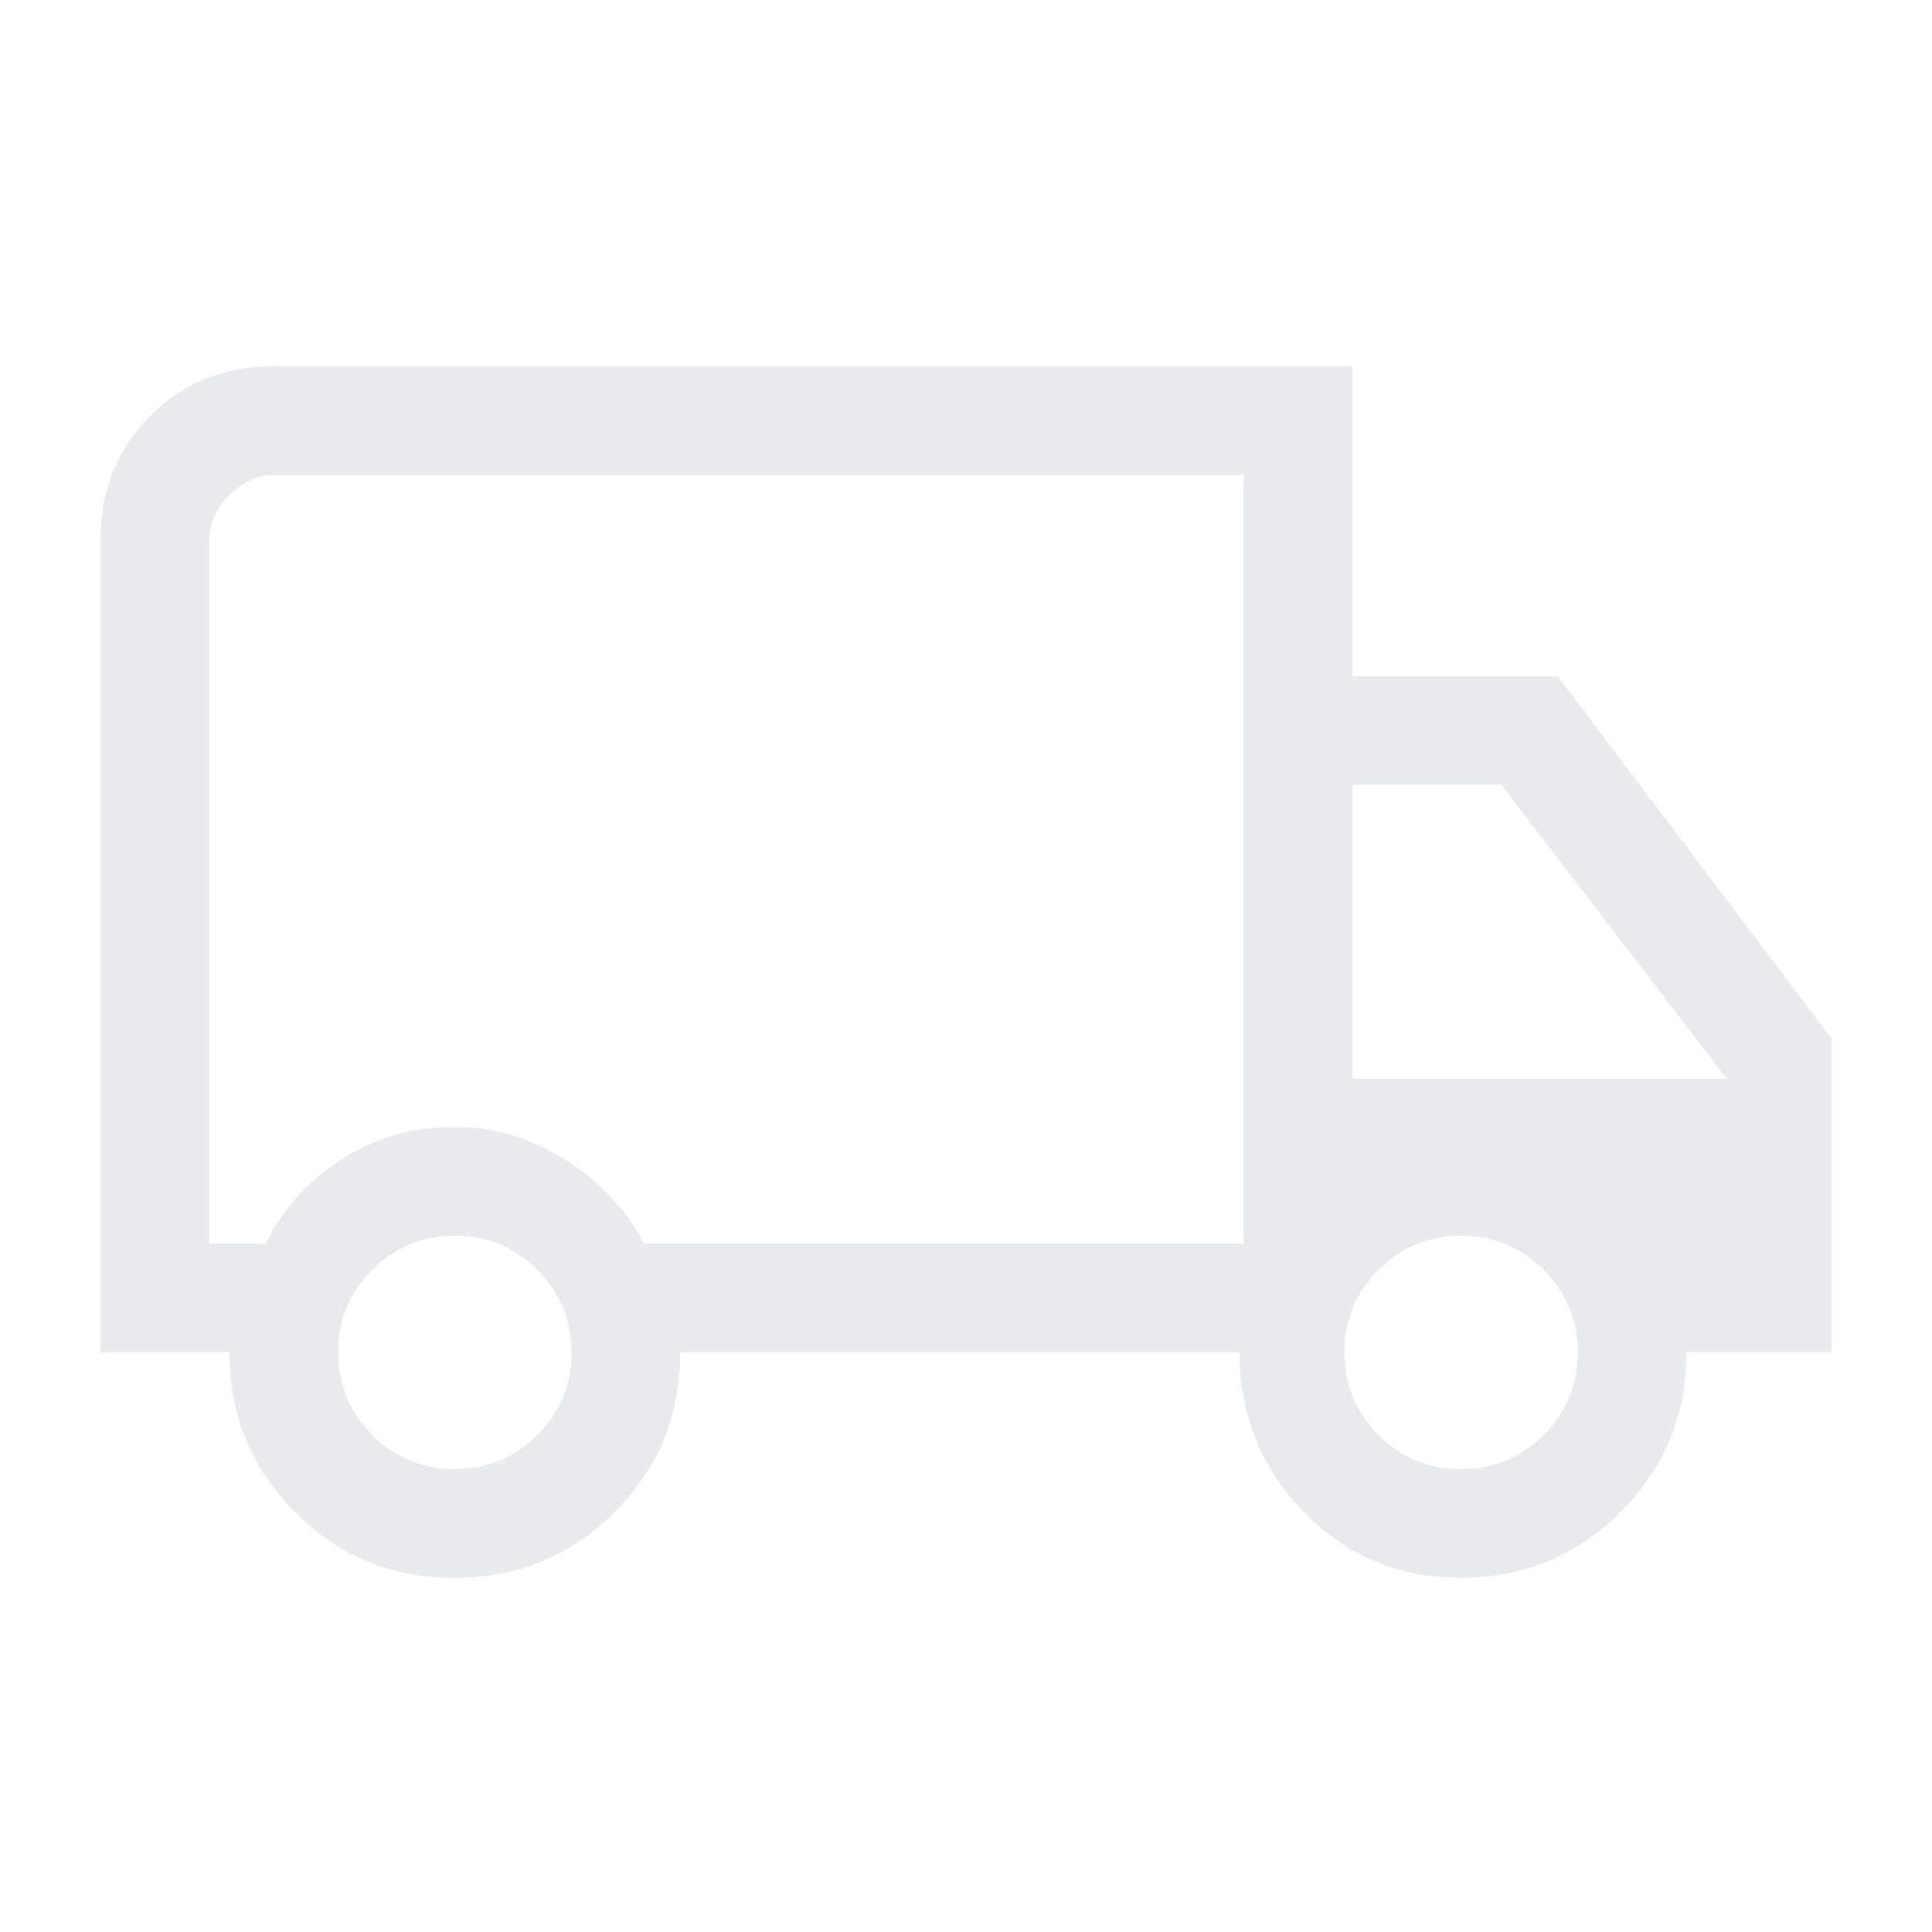 <svg xmlns="http://www.w3.org/2000/svg" height="24px" viewBox="0 -960 960 960" width="24px" fill="#e8eaed"><path d="M225.76-176q-46.76 0-79.26-32.67Q114-241.33 114-288H50v-404q0-36.72 24.64-61.36T136-778h536v154h102l136 180v156h-72q0 46.67-32.74 79.33Q772.53-176 725.76-176q-45.93 0-77.84-32.67Q616-241.33 616-288H338q0 47-32.74 79.5-32.73 32.5-79.5 32.5Zm.2-54Q250-230 267-246.96q17-16.97 17-41Q284-312 267.04-329q-16.97-17-41-17Q202-346 185-329.04q-17 16.97-17 41Q168-264 184.96-247q16.97 17 41 17ZM104-342h28q12-25 37.03-41.5t57-16.5Q256-400 282-383t38 41h298v-382H136q-12 0-22 10t-10 22v350Zm621.96 112Q750-230 767-246.96q17-16.97 17-41Q784-312 767.04-329q-16.97-17-41-17Q702-346 685-329.04q-17 16.97-17 41Q668-264 684.96-247q16.97 17 41 17ZM672-424h186L746-570h-74v146ZM361-533Z"/></svg>